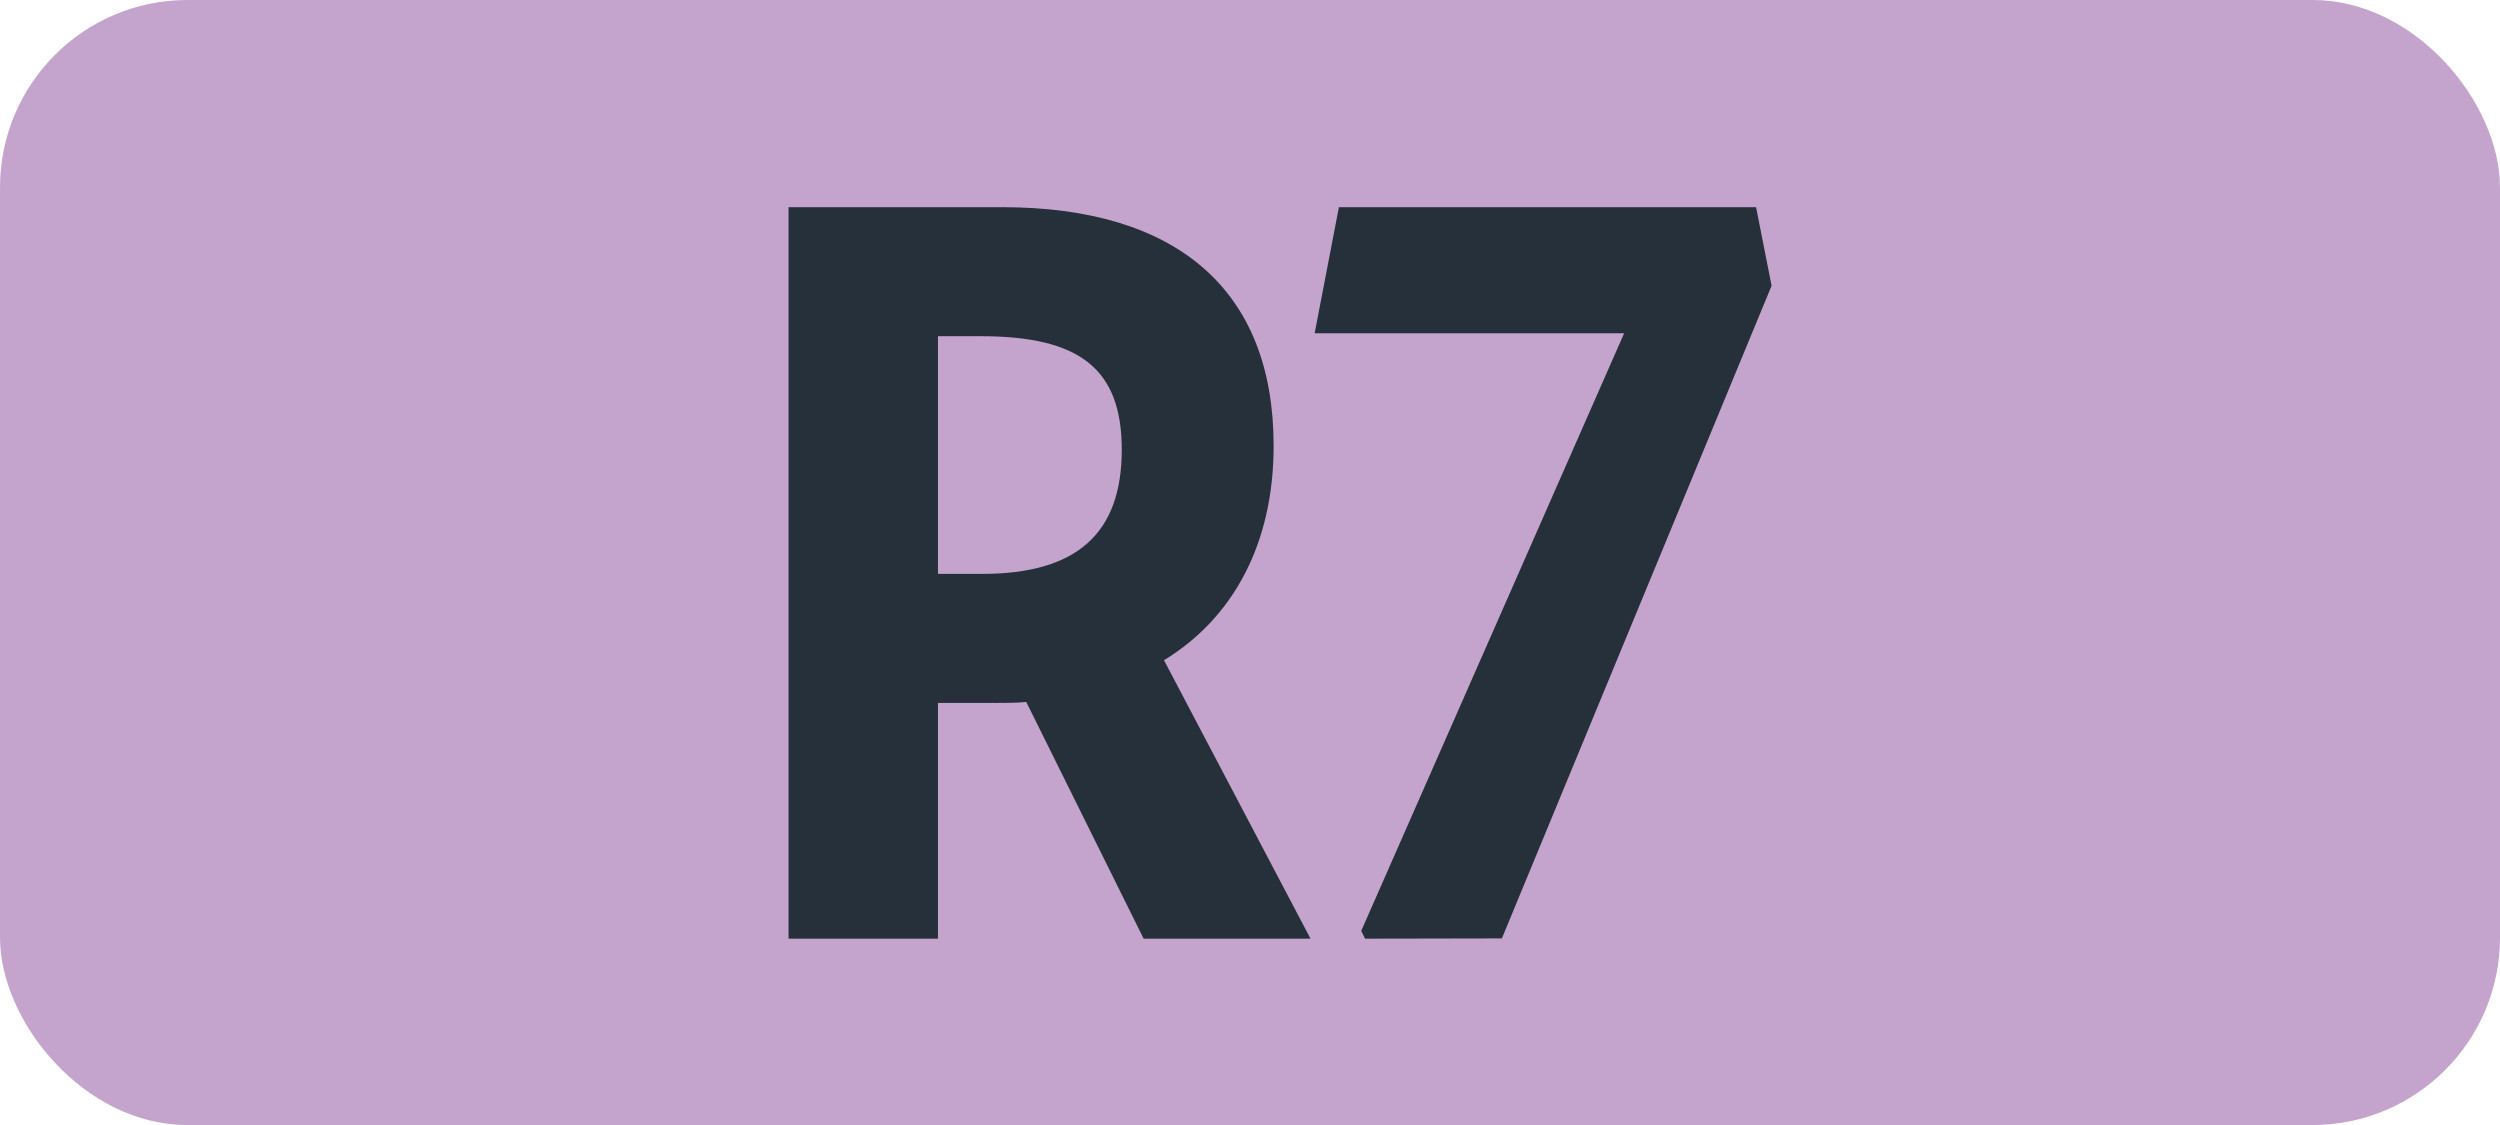 <svg id="Calque_1" data-name="Calque 1" xmlns="http://www.w3.org/2000/svg" viewBox="0 0 283.46 127.56"><defs><style>.cls-1{fill:#c4a4cc;}.cls-2{fill:#25303b;}.cls-3{fill:none;stroke:#1d1d1b;stroke-miterlimit:10;stroke-width:0.1px;stroke-dasharray:1.2;}</style></defs><rect class="cls-1" width="283.46" height="127.56" rx="21.26"/><path class="cls-2" d="M89.41,23.49h24.2c19.8,0,30.8,9.35,30.8,27.06,0,11-4.51,19.47-12.43,24.31l16.61,31.57H129.67L116.36,79.59c-1.1.11-2.2.11-3.41.11h-6.6v26.73H89.41Zm16.94,14.63V65.07h5c10.67,0,15.84-4.51,15.84-14.08,0-9.24-4.84-12.87-16-12.87Z"/><path class="cls-2" d="M154.78,106.43l-.44-.88,29.81-67.76H149.06l2.75-14.3h47.3l1.76,8.91-30.58,74Z"/><path class="cls-3" d="M51.1,36.85"/><path class="cls-3" d="M51.1,0"/><path class="cls-3" d="M51.1,36.85"/><path class="cls-3" d="M51.1,0"/></svg>